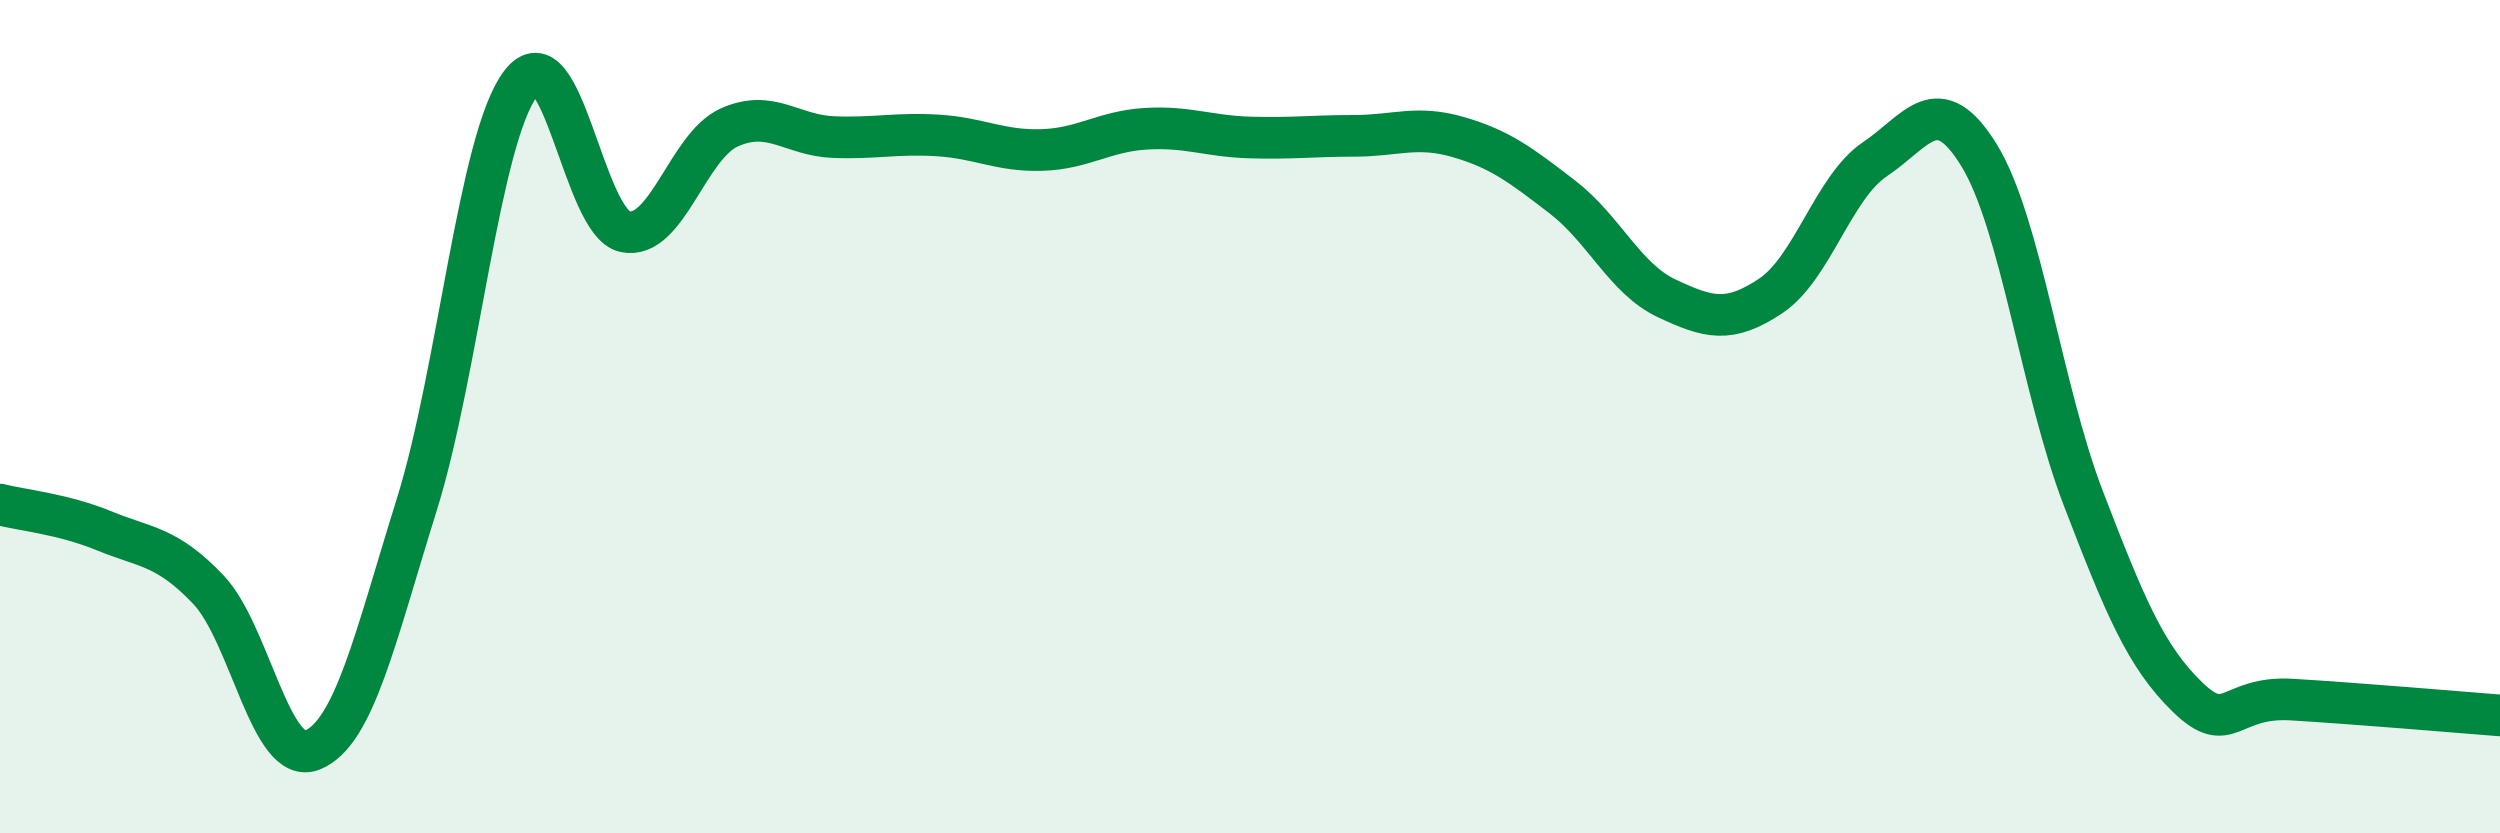 
    <svg width="60" height="20" viewBox="0 0 60 20" xmlns="http://www.w3.org/2000/svg">
      <path
        d="M 0,12.11 C 0.5,12.24 1.5,12.33 2.5,12.74 C 3.5,13.15 4,13.1 5,14.15 C 6,15.2 6.5,18.41 7.5,18 C 8.5,17.59 9,15.32 10,12.12 C 11,8.92 11.5,3.31 12.5,2 C 13.5,0.69 14,5.35 15,5.56 C 16,5.77 16.5,3.51 17.5,3.06 C 18.5,2.61 19,3.25 20,3.29 C 21,3.33 21.5,3.19 22.5,3.25 C 23.5,3.31 24,3.63 25,3.6 C 26,3.57 26.5,3.15 27.5,3.09 C 28.5,3.03 29,3.27 30,3.3 C 31,3.33 31.5,3.26 32.5,3.26 C 33.5,3.26 34,3 35,3.29 C 36,3.58 36.5,3.96 37.5,4.73 C 38.5,5.5 39,6.69 40,7.16 C 41,7.63 41.5,7.77 42.5,7.1 C 43.5,6.43 44,4.49 45,3.82 C 46,3.15 46.5,2.1 47.5,3.73 C 48.5,5.36 49,9.36 50,11.96 C 51,14.56 51.5,15.76 52.5,16.73 C 53.5,17.7 53.5,16.7 55,16.79 C 56.5,16.88 59,17.09 60,17.17L60 20L0 20Z"
        fill="#008740"
        opacity="0.1"
        stroke-linecap="round"
        stroke-linejoin="round"
      />
      <path
        d="M 0,12.11 C 0.5,12.24 1.5,12.33 2.5,12.74 C 3.5,13.15 4,13.1 5,14.15 C 6,15.2 6.5,18.41 7.5,18 C 8.5,17.59 9,15.32 10,12.12 C 11,8.92 11.5,3.31 12.5,2 C 13.5,0.69 14,5.35 15,5.56 C 16,5.77 16.5,3.51 17.5,3.06 C 18.5,2.61 19,3.25 20,3.29 C 21,3.33 21.5,3.19 22.5,3.25 C 23.5,3.31 24,3.63 25,3.6 C 26,3.57 26.5,3.15 27.5,3.09 C 28.5,3.03 29,3.27 30,3.3 C 31,3.33 31.5,3.26 32.5,3.26 C 33.5,3.26 34,3 35,3.29 C 36,3.58 36.5,3.96 37.5,4.73 C 38.5,5.5 39,6.69 40,7.16 C 41,7.63 41.5,7.77 42.5,7.1 C 43.5,6.43 44,4.49 45,3.82 C 46,3.15 46.5,2.1 47.5,3.73 C 48.5,5.36 49,9.36 50,11.96 C 51,14.56 51.5,15.76 52.5,16.73 C 53.5,17.7 53.5,16.7 55,16.79 C 56.5,16.88 59,17.09 60,17.17"
        stroke="#008740"
        stroke-width="1"
        fill="none"
        stroke-linecap="round"
        stroke-linejoin="round"
      />
    </svg>
  